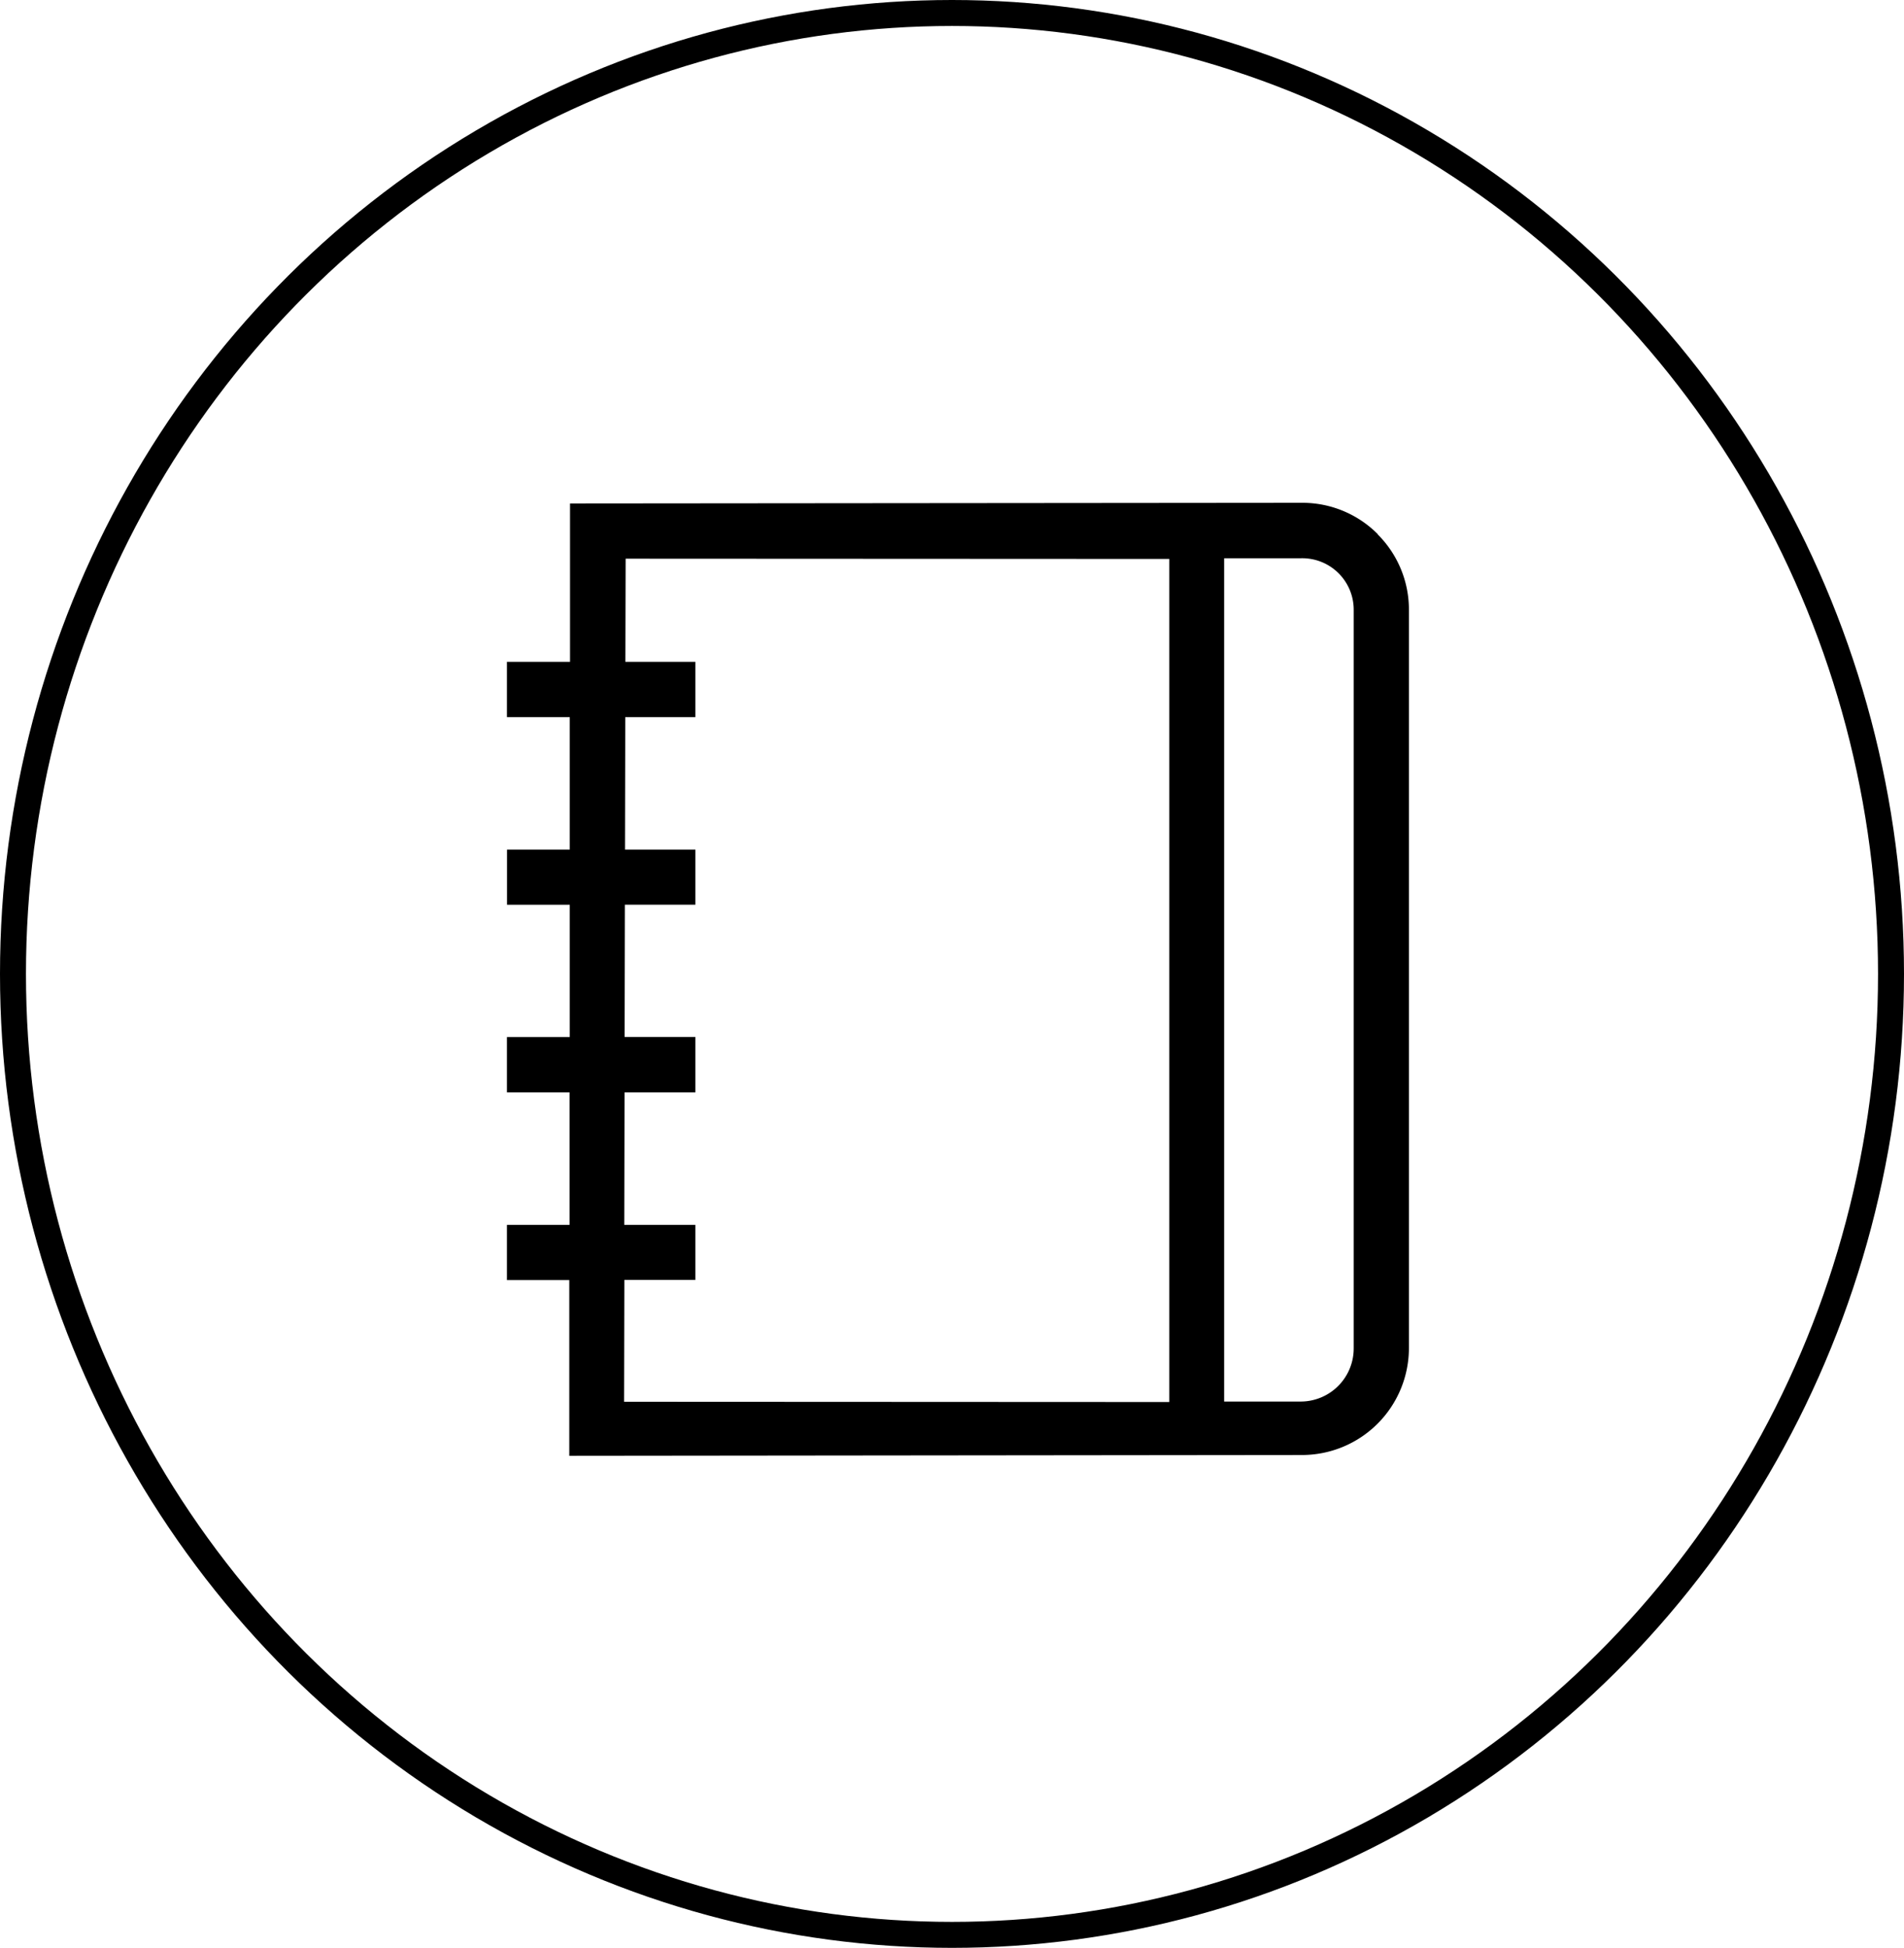 <svg xmlns="http://www.w3.org/2000/svg" width="44" height="45" viewBox="0 0 44 45"><g transform="translate(-14.733)"><g transform="translate(14.733)" fill="none" stroke="#000" stroke-width="0.6"><ellipse cx="22" cy="22.5" rx="22" ry="22.5" stroke="none"/><ellipse cx="22" cy="22.5" rx="21.7" ry="22.2" fill="none"/></g><path d="M65.651,19.451a2.454,2.454,0,0,0-1.745-.725l-16.922.015,0,3.659H45.526v1.278h1.452l0,3.061h-1.45v1.273h1.45l0,3.056H45.526v1.278h1.447l0,3.061H45.526v1.276h1.441l0,4.059L63.9,40.724a2.472,2.472,0,0,0,2.47-2.47V21.2a2.452,2.452,0,0,0-.722-1.745ZM65.094,21.2V38.254a1.227,1.227,0,0,1-1.218,1.235H62.1V20.007h1.774A1.189,1.189,0,0,1,65.094,21.2ZM48.237,35.407l.006-3.061H49.88V31.067H48.245l.006-3.056H49.88V26.739H48.254l.006-3.061H49.88V22.4H48.263l.006-2.383,12.564.006V39.5l-12.6-.006.006-2.815H49.88V35.407H48.237Zm0,0" transform="translate(-19.078 -7.11)"/></g></svg>